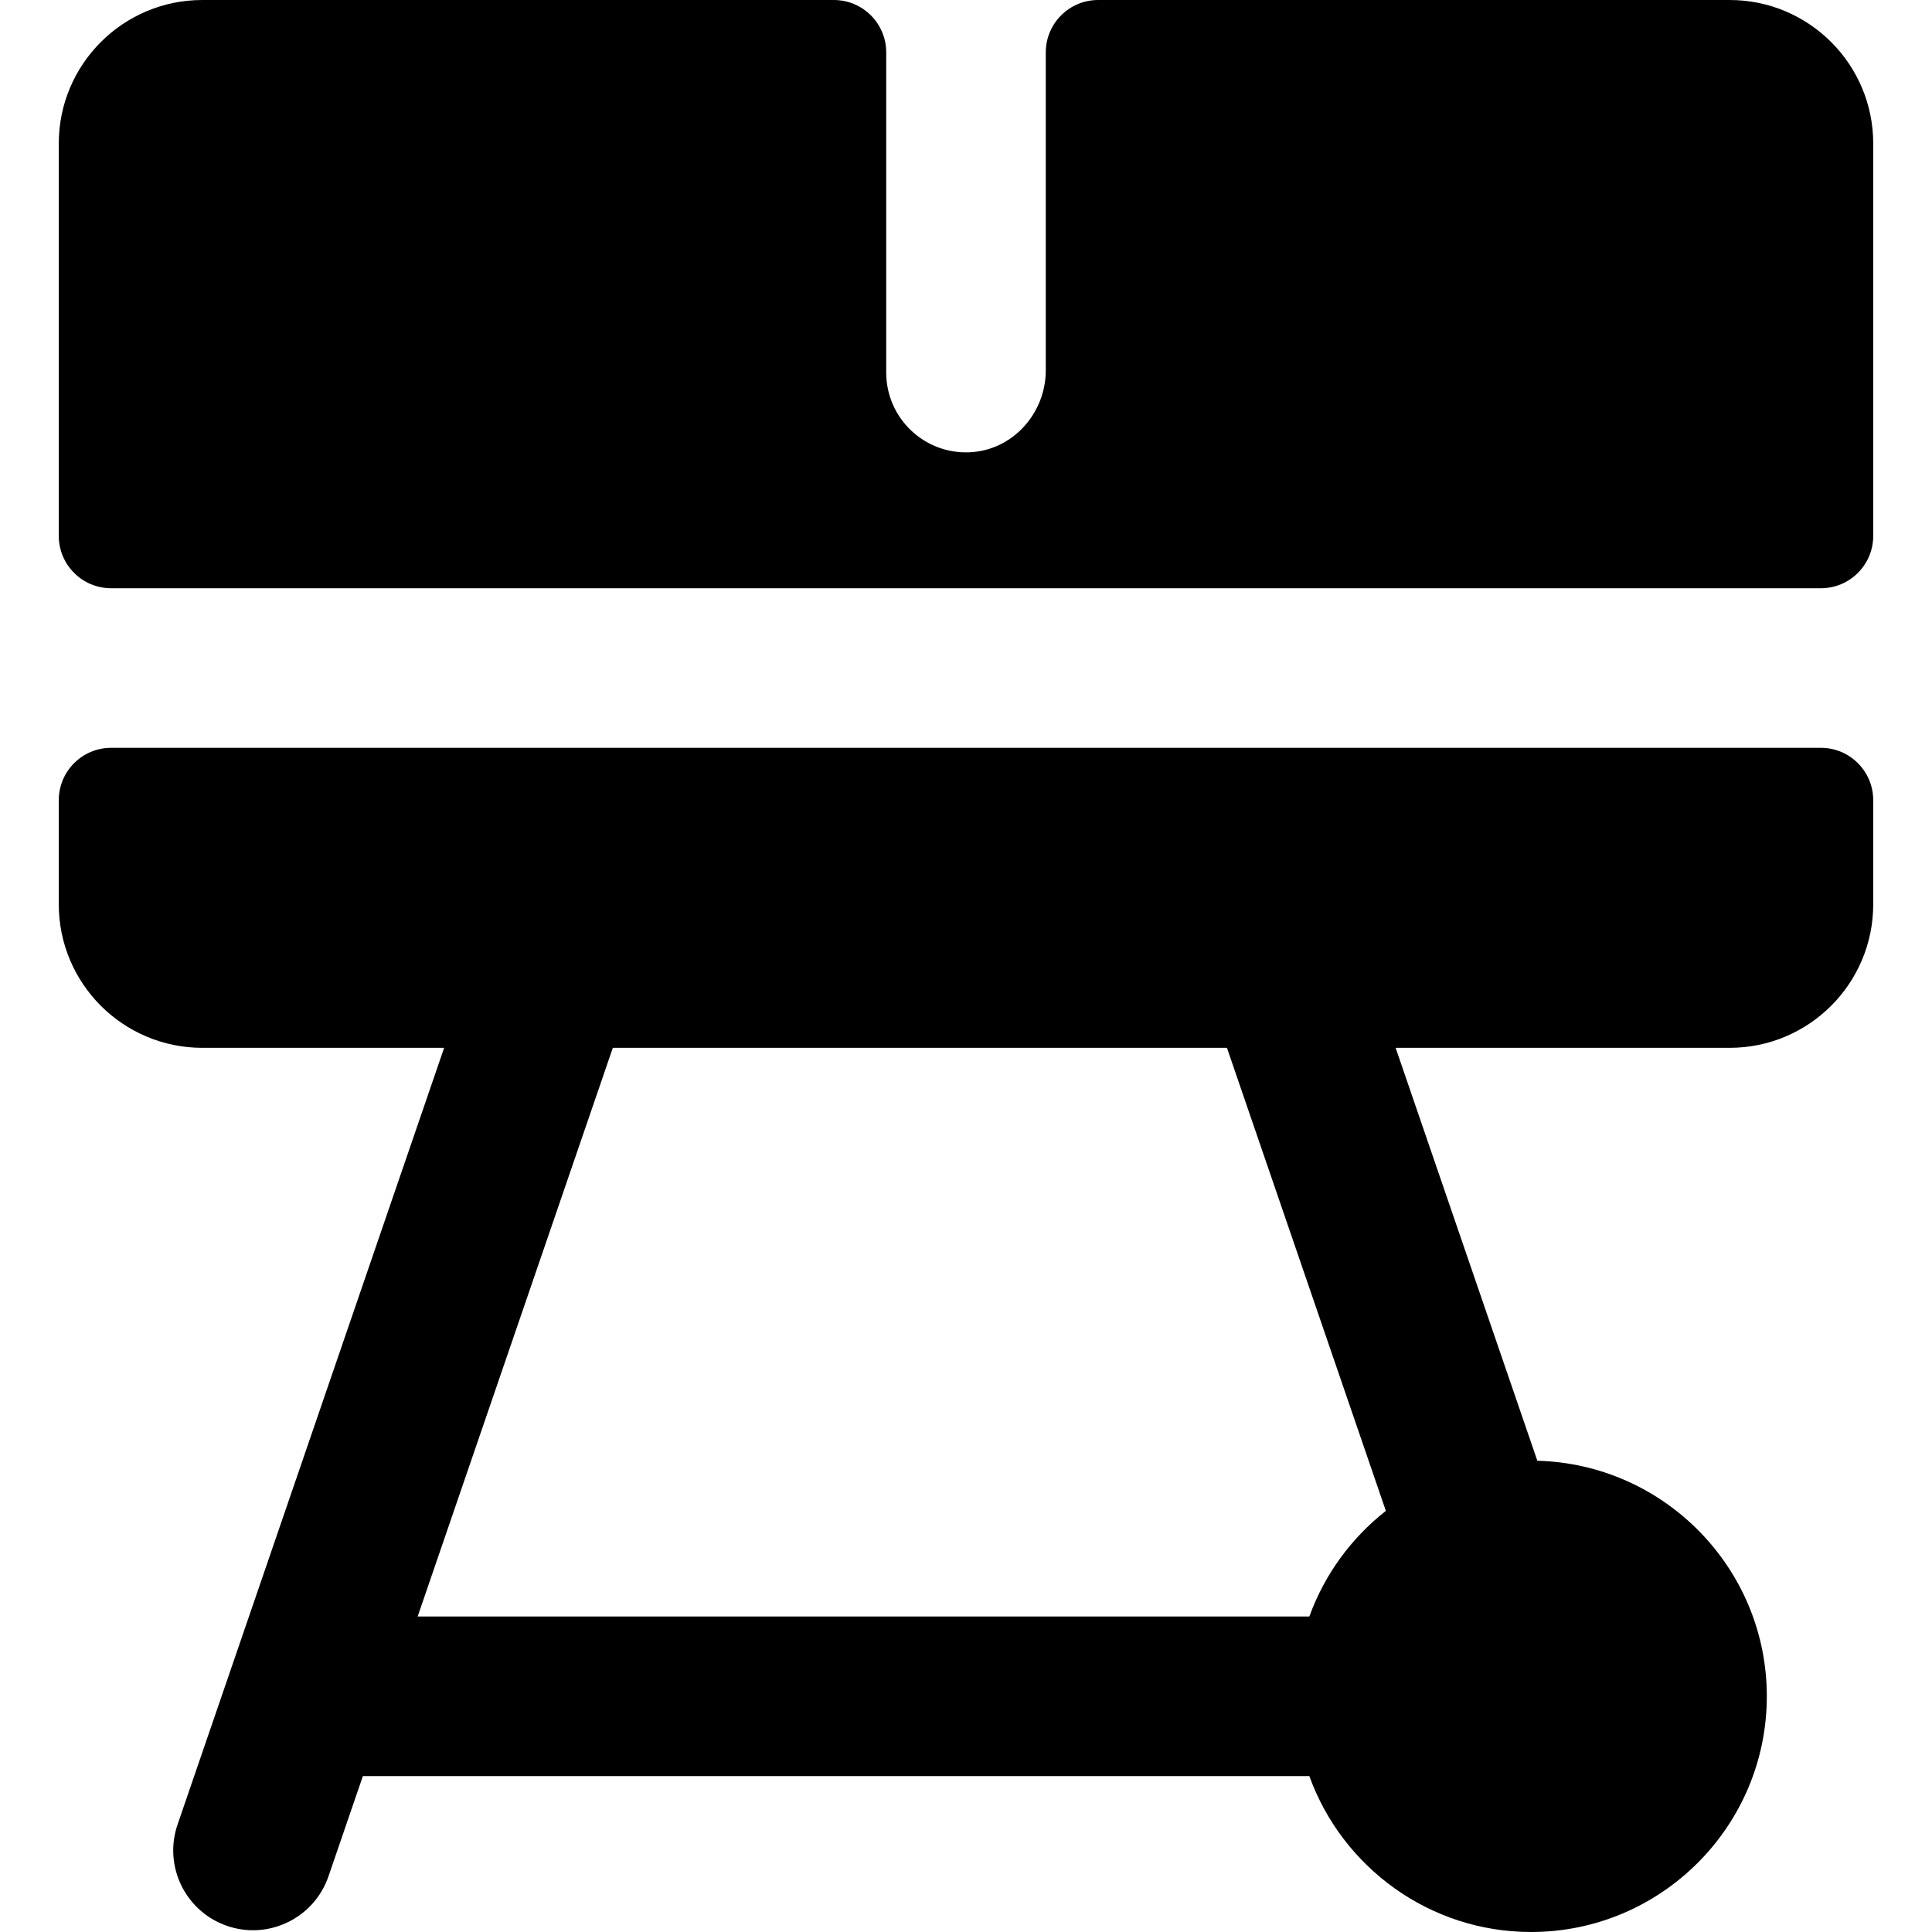 <?xml version="1.0" encoding="iso-8859-1"?>
<!-- Uploaded to: SVG Repo, www.svgrepo.com, Generator: SVG Repo Mixer Tools -->
<svg fill="#000000" height="800px" width="800px" version="1.1" id="Layer_1" xmlns="http://www.w3.org/2000/svg" xmlns:xlink="http://www.w3.org/1999/xlink" 
	 viewBox="0 0 511.999 511.999" xml:space="preserve">
<g>
	<g>
		<path d="M458.369,0H291.026c-7.669,0-13.885,6.217-13.885,13.885V98.14c0,11.384-8.749,21.18-20.12,21.716
			c-12.141,0.572-22.164-9.102-22.164-21.118V13.885C234.857,6.216,228.64,0,220.973,0H53.629C32.612,0,15.574,17.038,15.574,38.056
			v103.952c0,7.669,6.217,13.885,13.885,13.885H482.54c7.669,0,13.885-6.217,13.885-13.885V38.056
			C496.425,17.038,479.387,0,458.369,0z"/>
	</g>
</g>
<g>
	<g>
		<path d="M482.54,198.177H29.459c-7.669,0-13.885,6.217-13.885,13.885v27.569c0,21.018,17.038,38.056,38.056,38.056h64.069
			L47.054,483.522c-3.79,11.043,2.089,23.069,13.133,26.86c2.273,0.781,4.588,1.15,6.864,1.15c8.781,0,16.985-5.514,19.996-14.285
			l9.119-26.57h250.822c8.684,24.068,31.75,41.321,58.773,41.321c34.443,0,62.463-28.022,62.463-62.463
			c0-33.889-27.134-61.542-60.814-62.422l-37.555-109.427h88.513c21.018,0,38.056-17.038,38.056-38.056v-27.569
			C496.425,204.394,490.208,198.177,482.54,198.177z M346.989,428.393h-236.31l51.725-150.707h162.75l42.113,122.712
			C358.117,407.583,351.009,417.253,346.989,428.393z"/>
	</g>
</g>
</svg>